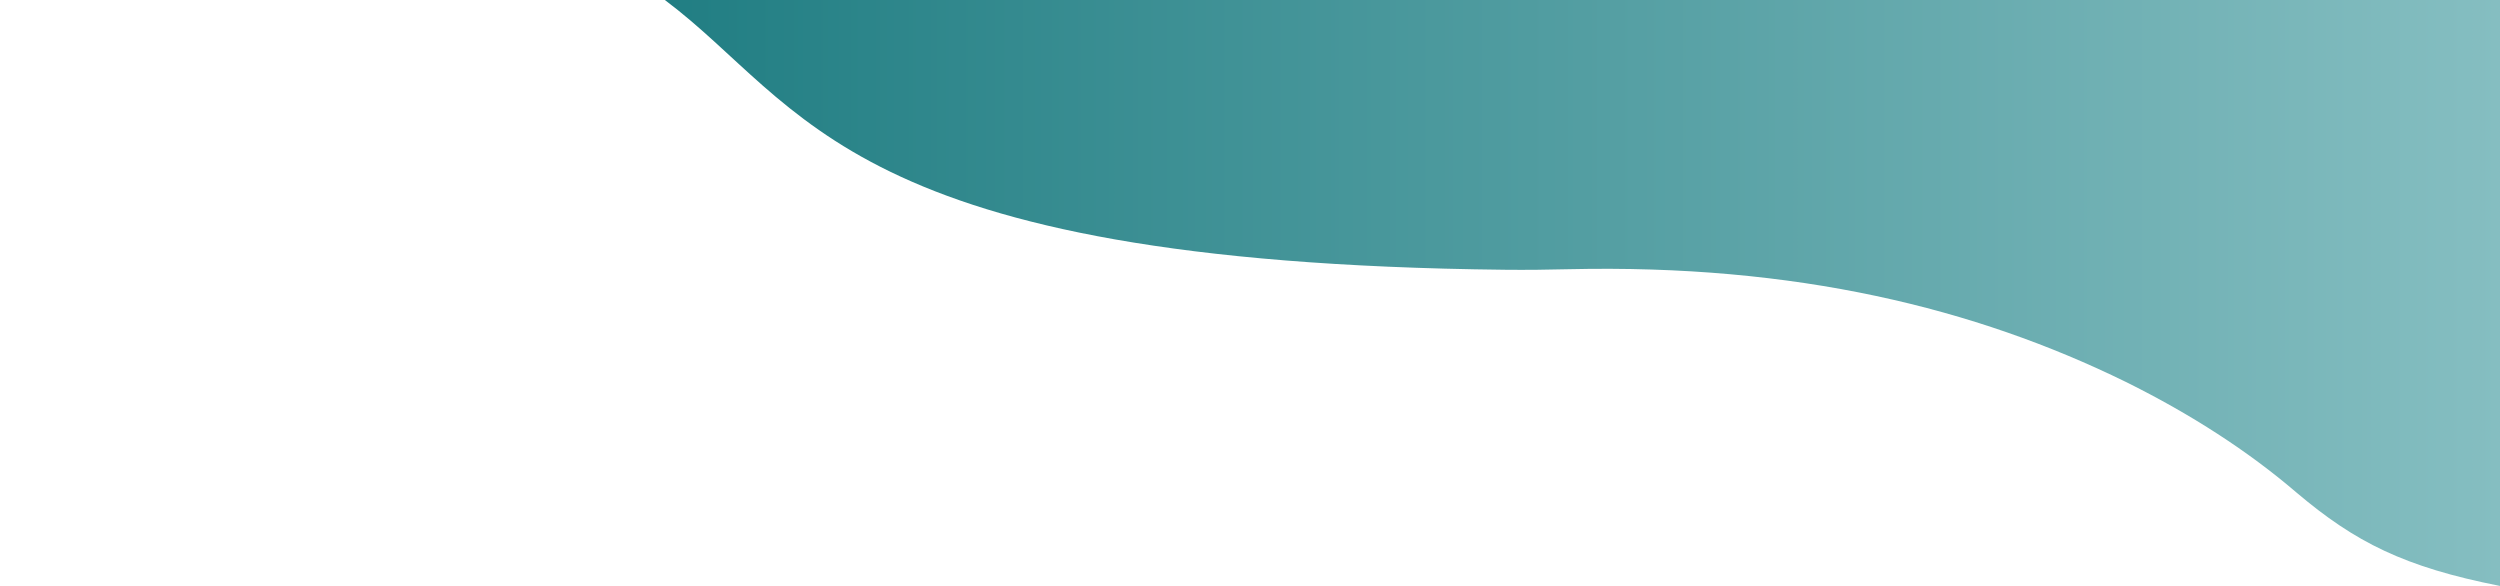 <svg id="Capa_1" data-name="Capa 1" xmlns="http://www.w3.org/2000/svg" xmlns:xlink="http://www.w3.org/1999/xlink" viewBox="0 0 1280 300">
  <defs>
    <linearGradient id="Degradado_sin_nombre_2" data-name="Degradado sin nombre 2" x1="340.41" y1="152" x2="1280" y2="152" gradientTransform="matrix(1, 0, 0, -1, 0, 302)" gradientUnits="userSpaceOnUse">
      <stop offset="0" stop-color="#217e83"/>
      <stop offset="1" stop-color="#85bec1"/>
    </linearGradient>
  </defs>
  <rect y="1" width="1280" height="298" fill="#fff" opacity="0"/>
  <path d="M1175.77,252.16C1205.9,277.66,1231,290.33,1280,300V0H340.41c72.35,54.25,92.52,134.42,430.08,138.12,10.85.12,21.72,0,32.57-.28,116.34-2.67,208.28,19.91,285.36,57.7C1121.87,212.1,1151.25,231.15,1175.77,252.16Z" fill="url(#Degradado_sin_nombre_2)"/>
</svg>
